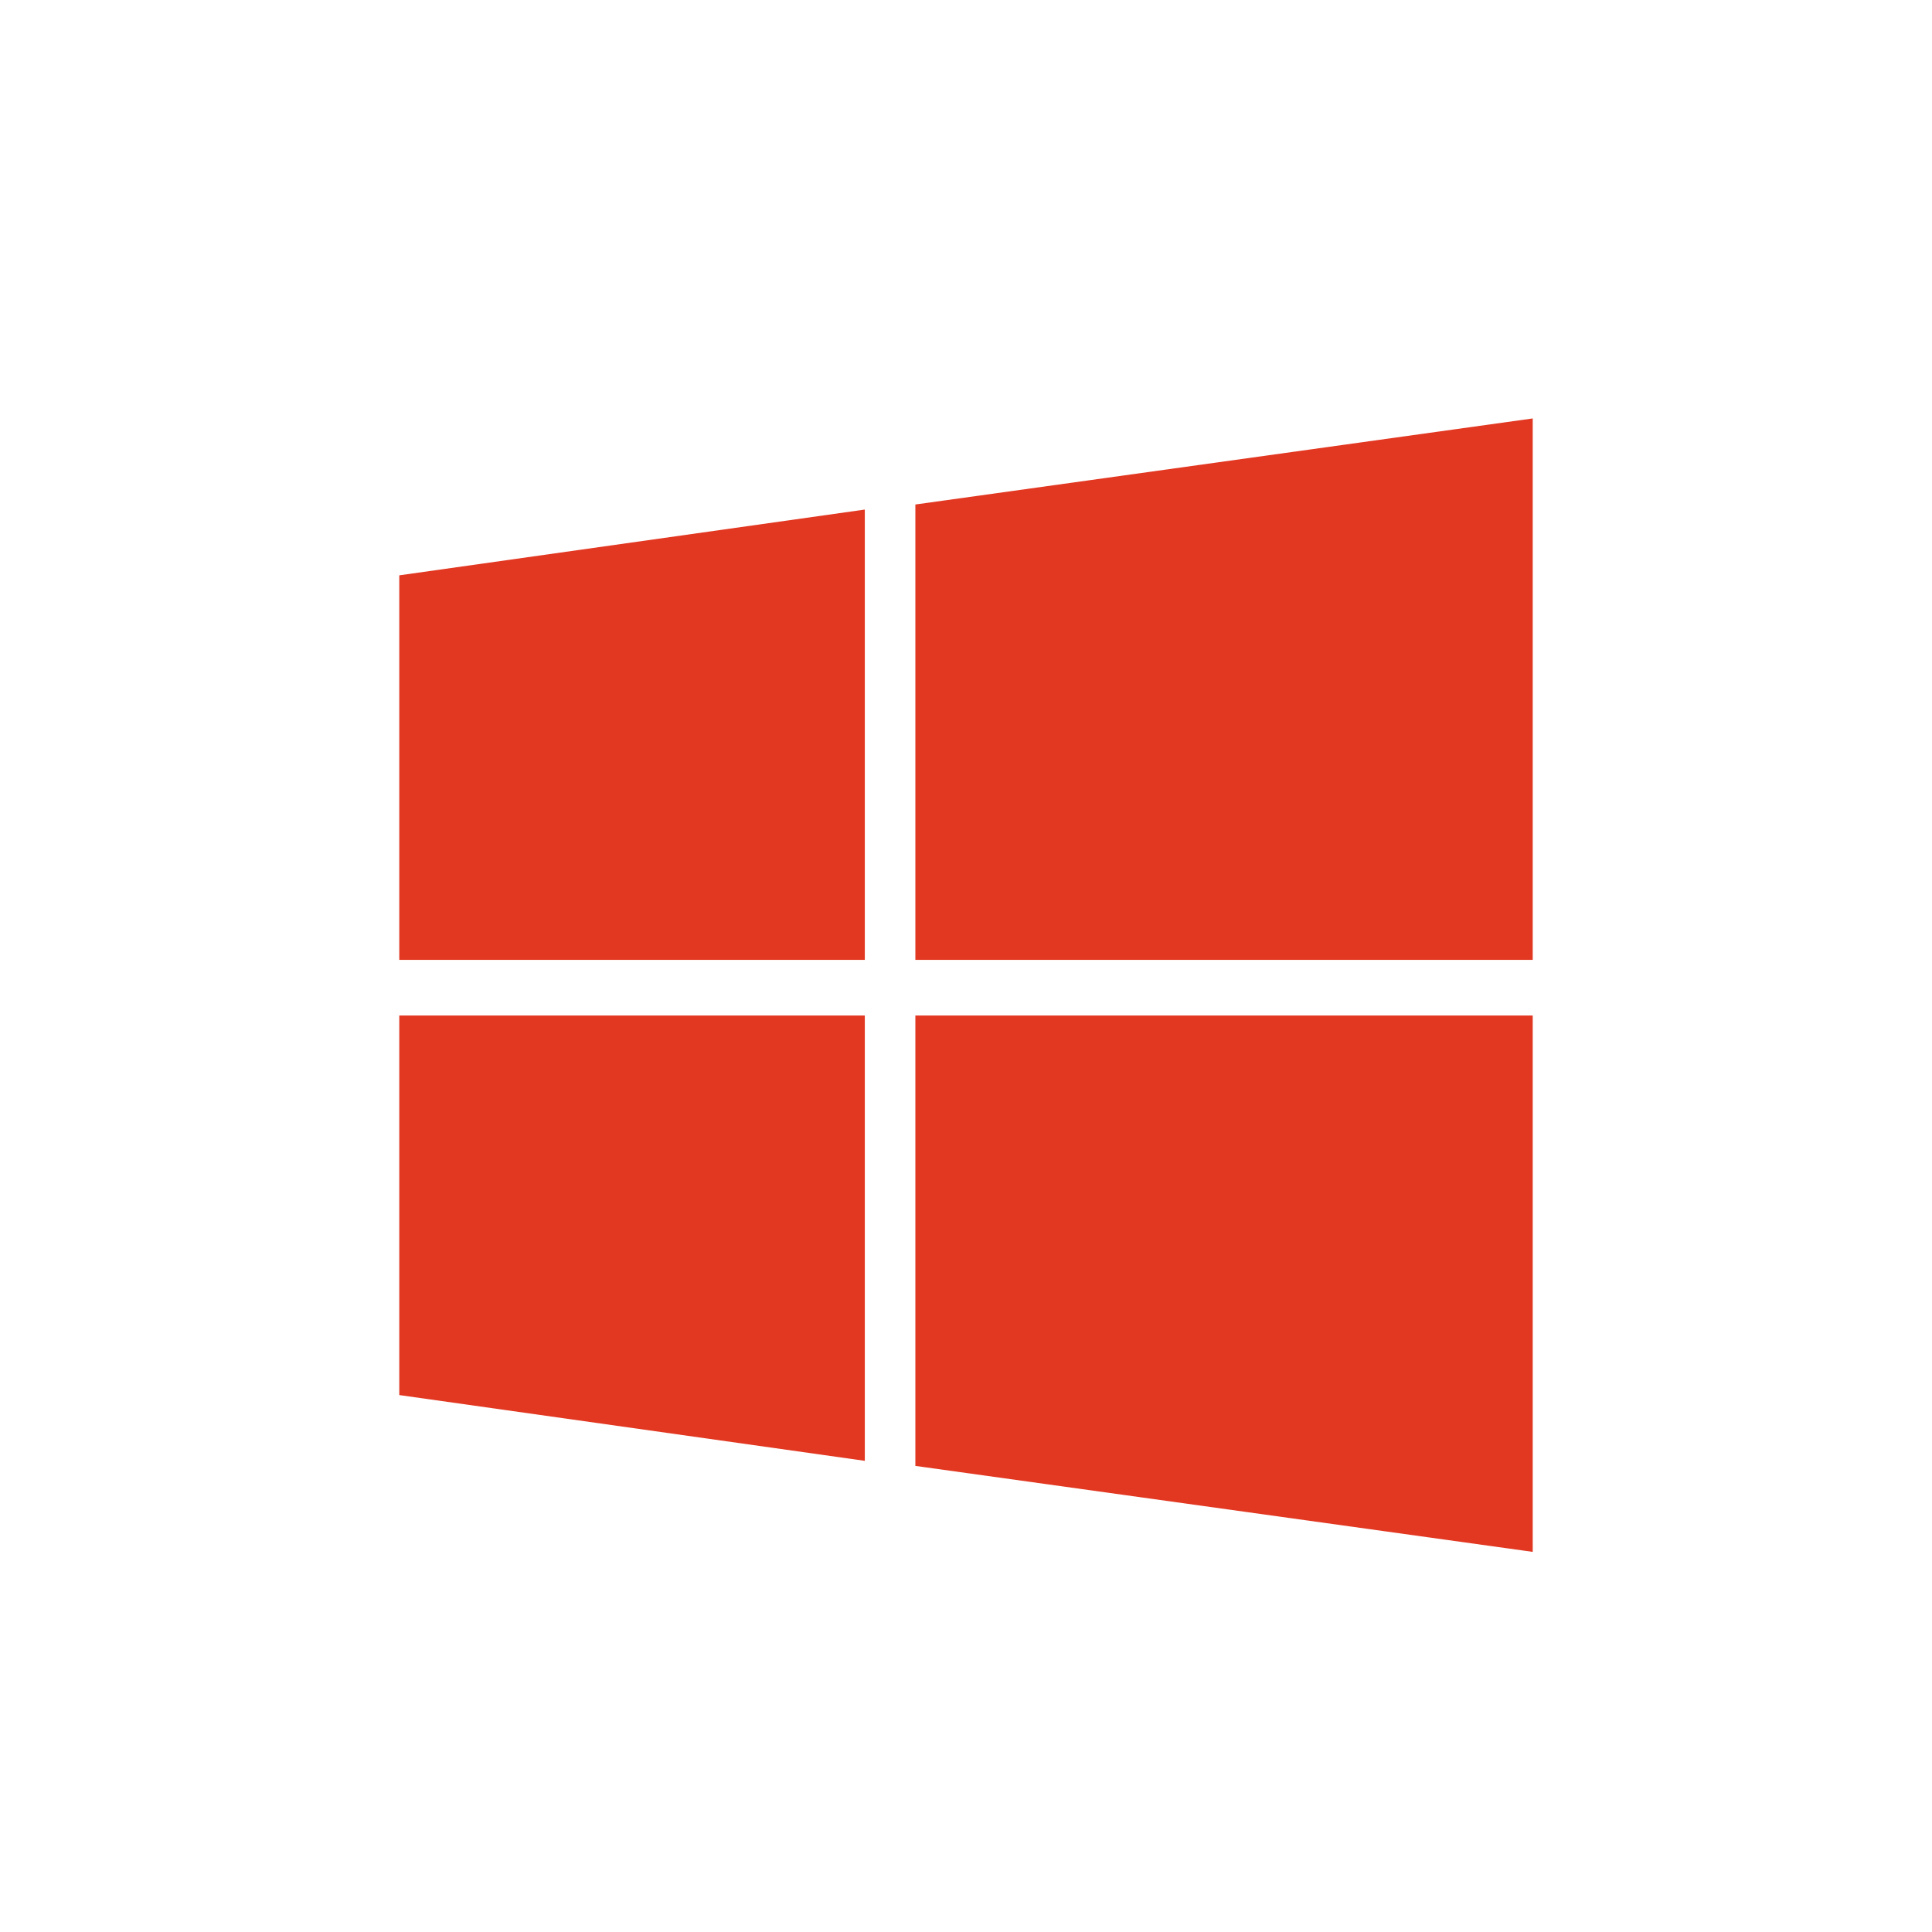 <svg width="24" height="24" viewBox="0 0 24 24" fill="none" xmlns="http://www.w3.org/2000/svg">
<g clip-path="url(#clip0_498_1096)">
<path d="M4.96 7.147V11.924H10.743V6.33L4.96 7.147ZM4.96 17.33V12.615H10.743V18.147L4.96 17.33ZM11.371 18.21V12.615H19.04V19.278L11.371 18.21ZM11.371 6.267L19.04 5.198V11.924H11.371V6.267Z" fill="#E23822"/>
</g>
<defs>
<clipPath id="clip0_498_1096">
<rect width="21.455" height="21.455" fill="white" transform="translate(1.272 1.272)"/>
</clipPath>
</defs>
</svg>
